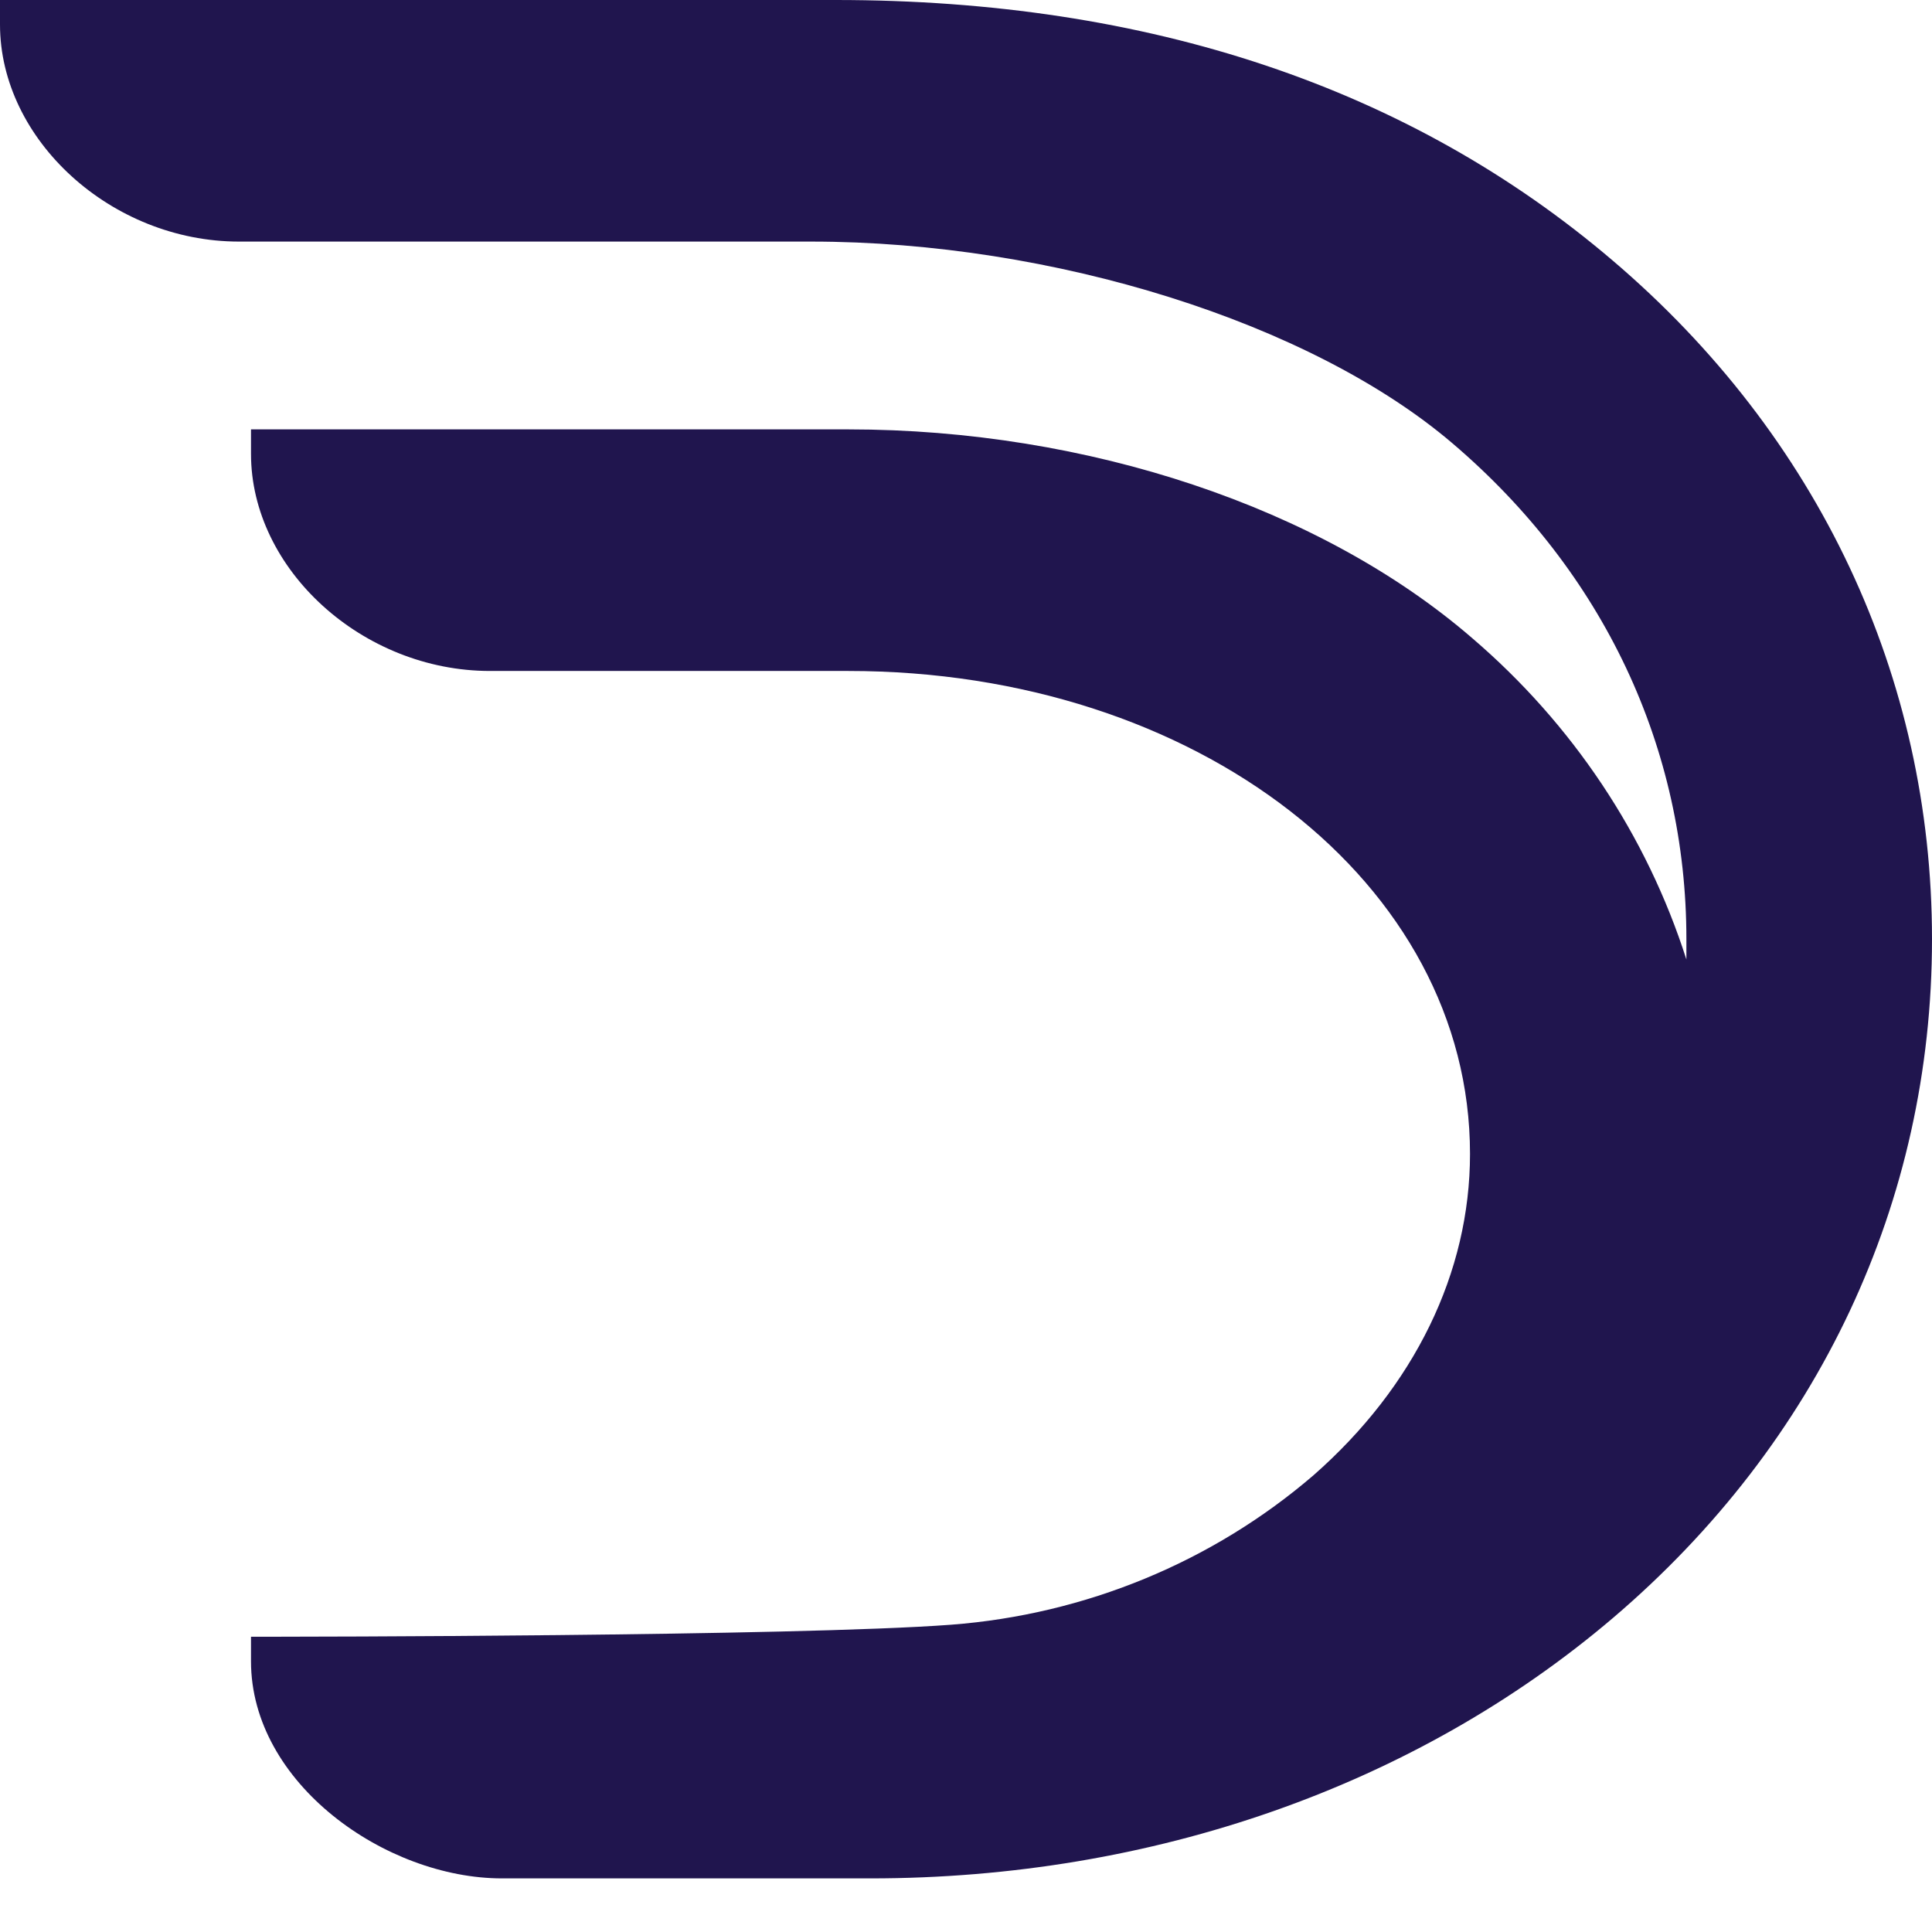 <svg width="24" height="24" viewBox="0 0 24 24" fill="none" xmlns="http://www.w3.org/2000/svg">
<path d="M20.034 3.237C17.516 1.089 14.269 0 10.384 0H0V0.304C0 1.74 1.387 3.001 2.969 3.001H10.074C13.084 3.001 16.286 4.008 18.043 5.507C19.919 7.105 20.949 9.292 20.949 11.667C20.949 11.749 20.949 11.834 20.949 11.919C20.456 10.376 19.535 8.994 18.287 7.926C16.411 6.304 13.509 5.334 10.539 5.334H3.118V5.638C3.118 7.075 4.505 8.335 6.087 8.335H10.539C14.869 8.335 18.261 10.97 18.261 14.334C18.261 15.808 17.57 17.226 16.317 18.326C15.063 19.404 13.482 20.056 11.814 20.183C9.882 20.328 3.495 20.332 3.43 20.332H3.118V20.637C3.118 22.157 4.795 23.334 6.236 23.334H10.813C14.315 23.334 17.588 22.184 20.039 20.097C22.593 17.92 24 14.928 24 11.667C24 8.406 22.588 5.412 20.034 3.237Z" fill="#20154E"/>
</svg>
